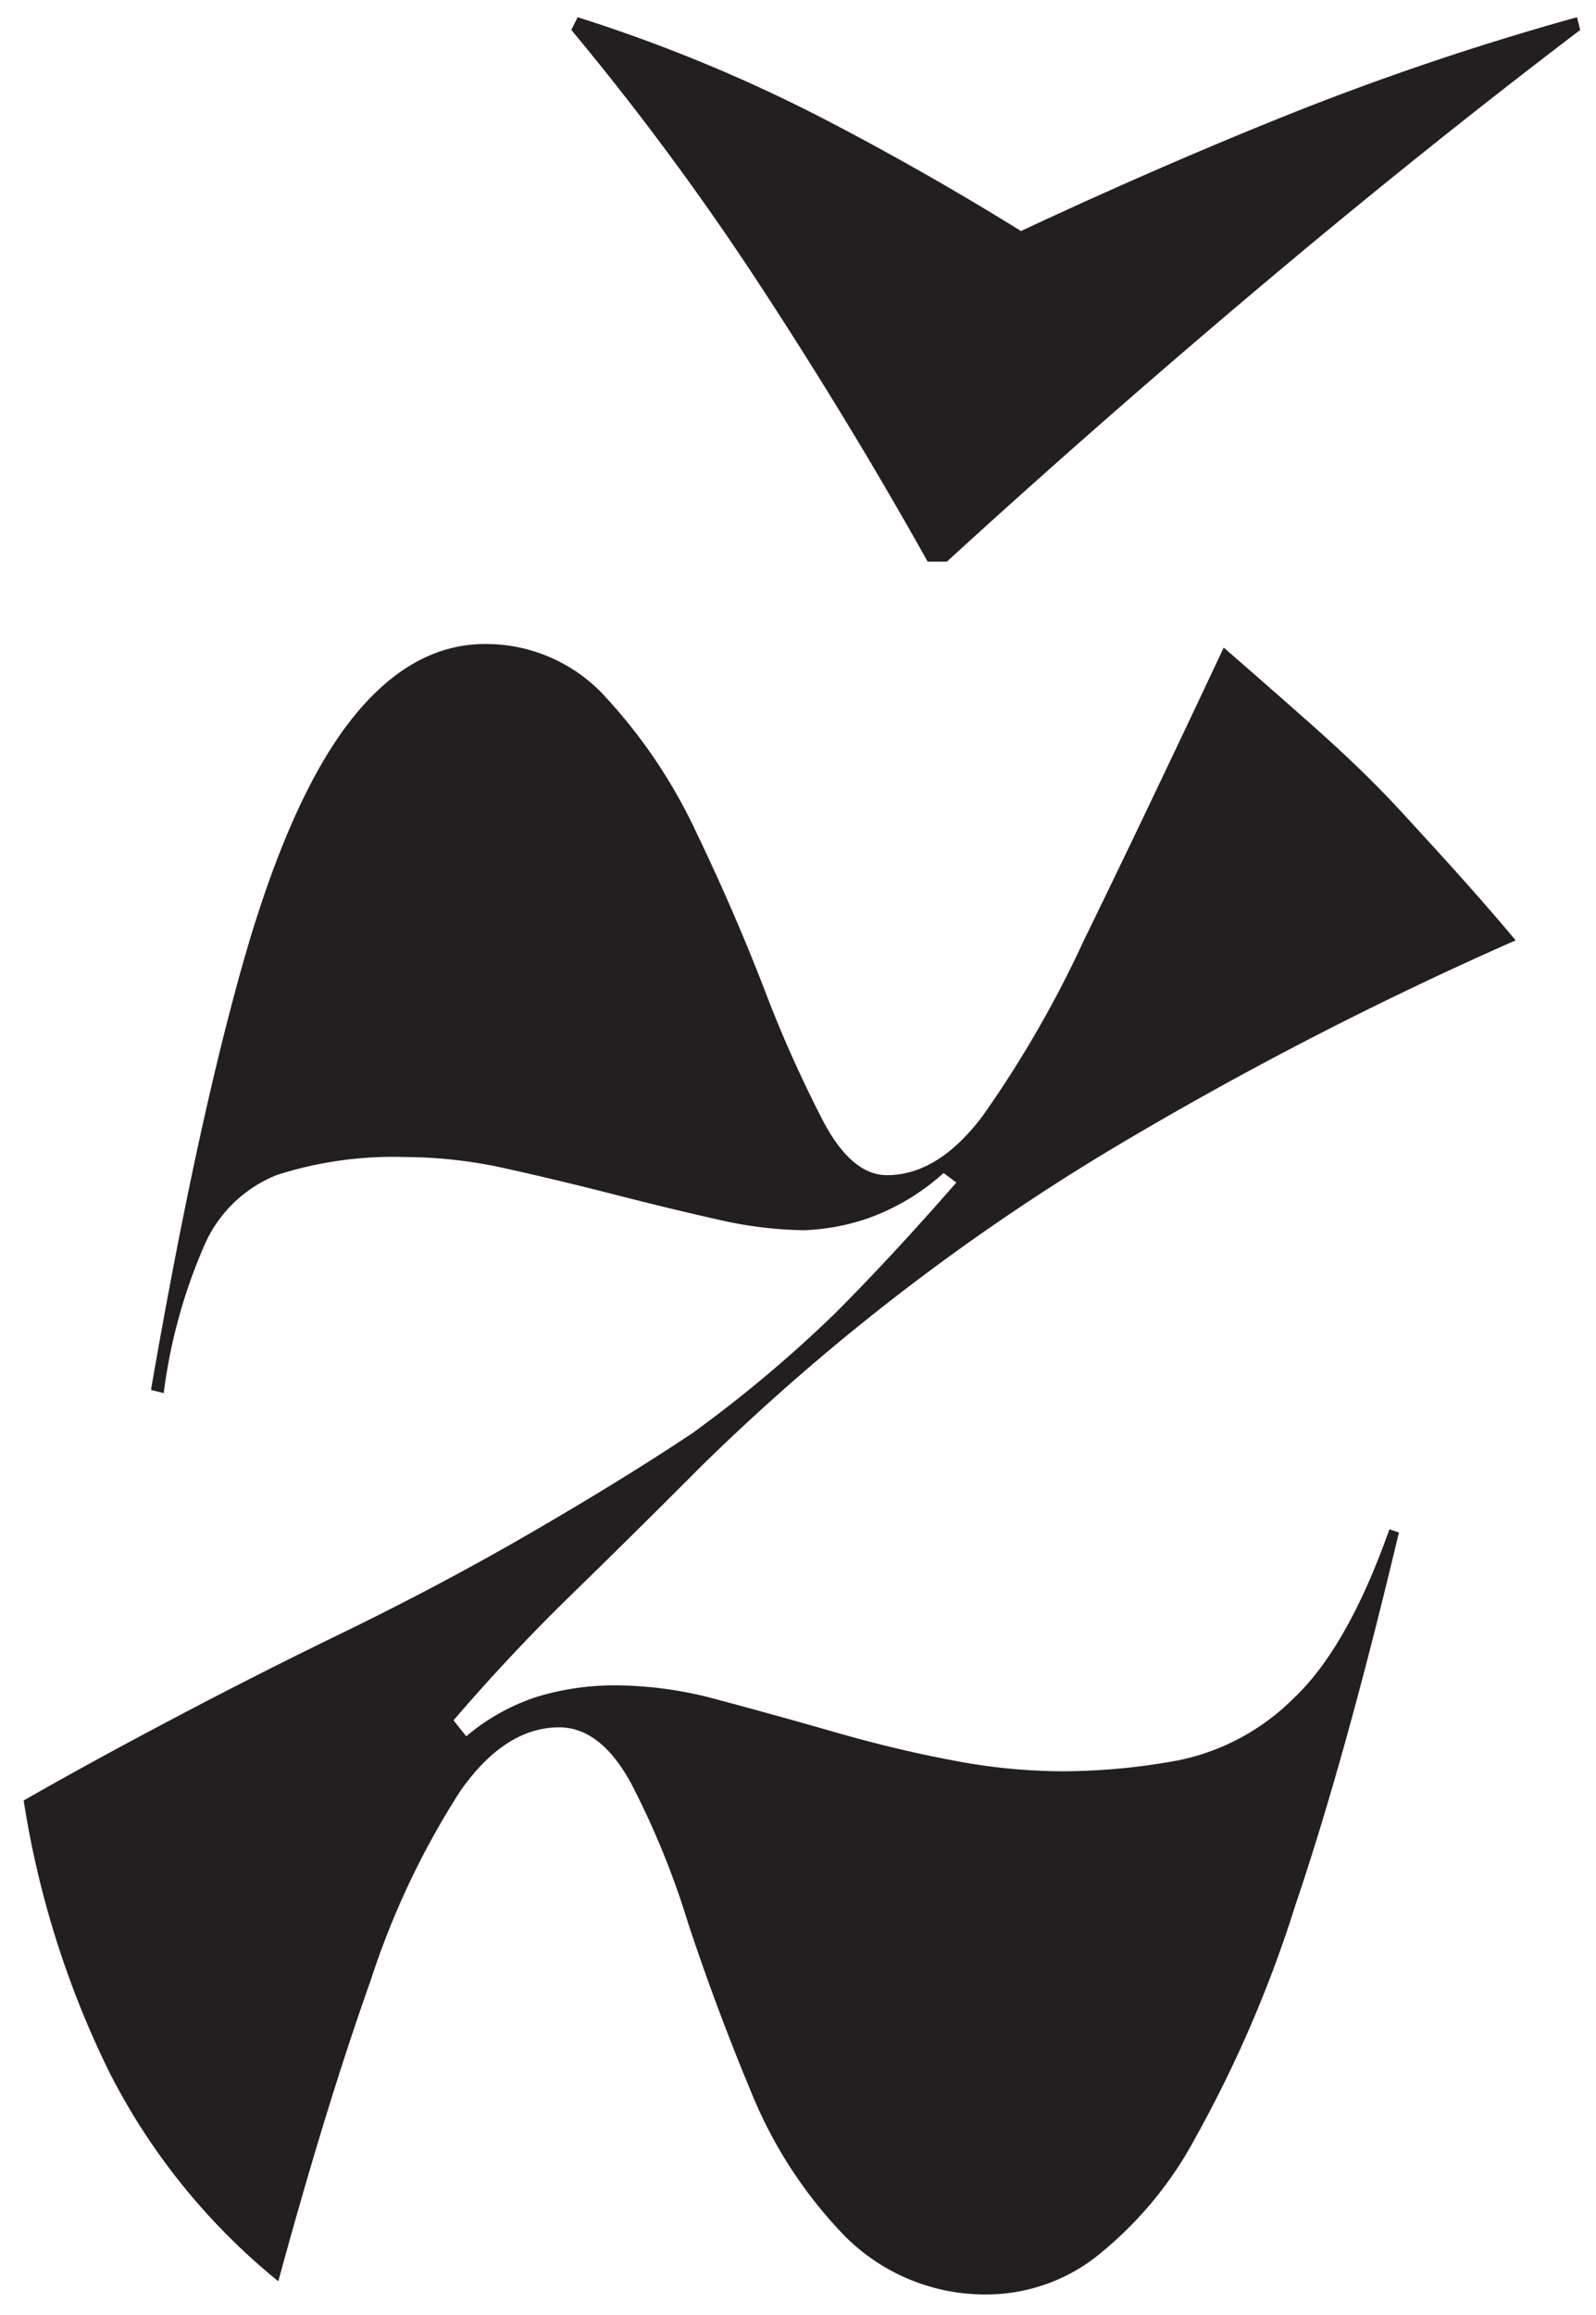 <?xml version="1.0" encoding="UTF-8"?>
<svg preserveAspectRatio="xMidYMid slice" width="1000px" height="1450px" xmlns="http://www.w3.org/2000/svg" viewBox="0 0 89 129.25">
  <title>zcaron</title>
  <path d="M46.59,73.29q3.19-3.2,6.74-7.27l-.71-.53a12.64,12.64,0,0,1-4.35,2.57,12.37,12.37,0,0,1-3.46.62,22.67,22.67,0,0,1-4.88-.62c-1.83-.41-3.79-.89-5.86-1.42s-4.05-1-5.94-1.42a26,26,0,0,0-5.5-.62,21.25,21.25,0,0,0-7.19,1,7.38,7.38,0,0,0-4,3.82,29.93,29.93,0,0,0-2.31,8.34l-.71-.18Q10.91,63.18,13.49,54t5.94-13.58C21.68,37.48,24.22,36,27.06,36a9,9,0,0,1,6.75,3,29.47,29.47,0,0,1,5,7.46q2.13,4.43,3.81,8.78a70.13,70.13,0,0,0,3.29,7.37q1.59,3,3.55,3,2.84,0,5.32-3.28a61.64,61.64,0,0,0,5.68-9.85Q63.63,46,68.24,36.2q2.66,2.31,5.06,4.44c1.59,1.42,3.28,3,5,4.88s3.85,4.17,6.22,7a205.24,205.24,0,0,0-22.81,11.8A123.26,123.26,0,0,0,39.13,81.81q-3.9,3.91-7.27,7.19t-6.57,7l.71.89a11.73,11.73,0,0,1,4-2.22,15,15,0,0,1,4.35-.62,21.88,21.88,0,0,1,5.68.8q3,.8,6.39,1.77c2.25.65,4.46,1.19,6.65,1.6a32.58,32.58,0,0,0,6.13.62,35.64,35.64,0,0,0,6.56-.62,12.67,12.67,0,0,0,6.39-3.46q3-2.83,5.33-9.41l.53.18q-3,12.6-5.77,20.76a69.24,69.24,0,0,1-5.59,13A21.18,21.18,0,0,1,61,126a10,10,0,0,1-5.68,2,11.05,11.05,0,0,1-8.16-3.2,25,25,0,0,1-5.24-8q-2-4.8-3.55-9.5a46.12,46.12,0,0,0-3.19-7.81q-1.7-3.1-4-3.1c-2,0-3.85,1.18-5.51,3.55a45.35,45.35,0,0,0-5,10.56q-2.49,7-5.15,16.77a36,36,0,0,1-9.41-11.63,52.43,52.43,0,0,1-4.79-15.17C3.22,99.38,5.71,98,8.78,96.37S15.23,93,18.9,91.22s7.19-3.64,10.56-5.59S35.88,81.81,38.6,80A72.58,72.58,0,0,0,46.59,73.29ZM42.42,16.06A154.2,154.2,0,0,0,31.86,1.77l.35-.71A87.05,87.05,0,0,1,46.14,6.83q6.66,3.47,13,7.54H54q8.88-4.26,17.22-7.63A156.3,156.3,0,0,1,87.94,1.06l.18.71Q79.24,8.52,70.19,16.15T52.8,31.41H51.73Q47.47,23.78,42.42,16.06Z" style="fill:#231f20"></path>
</svg>
